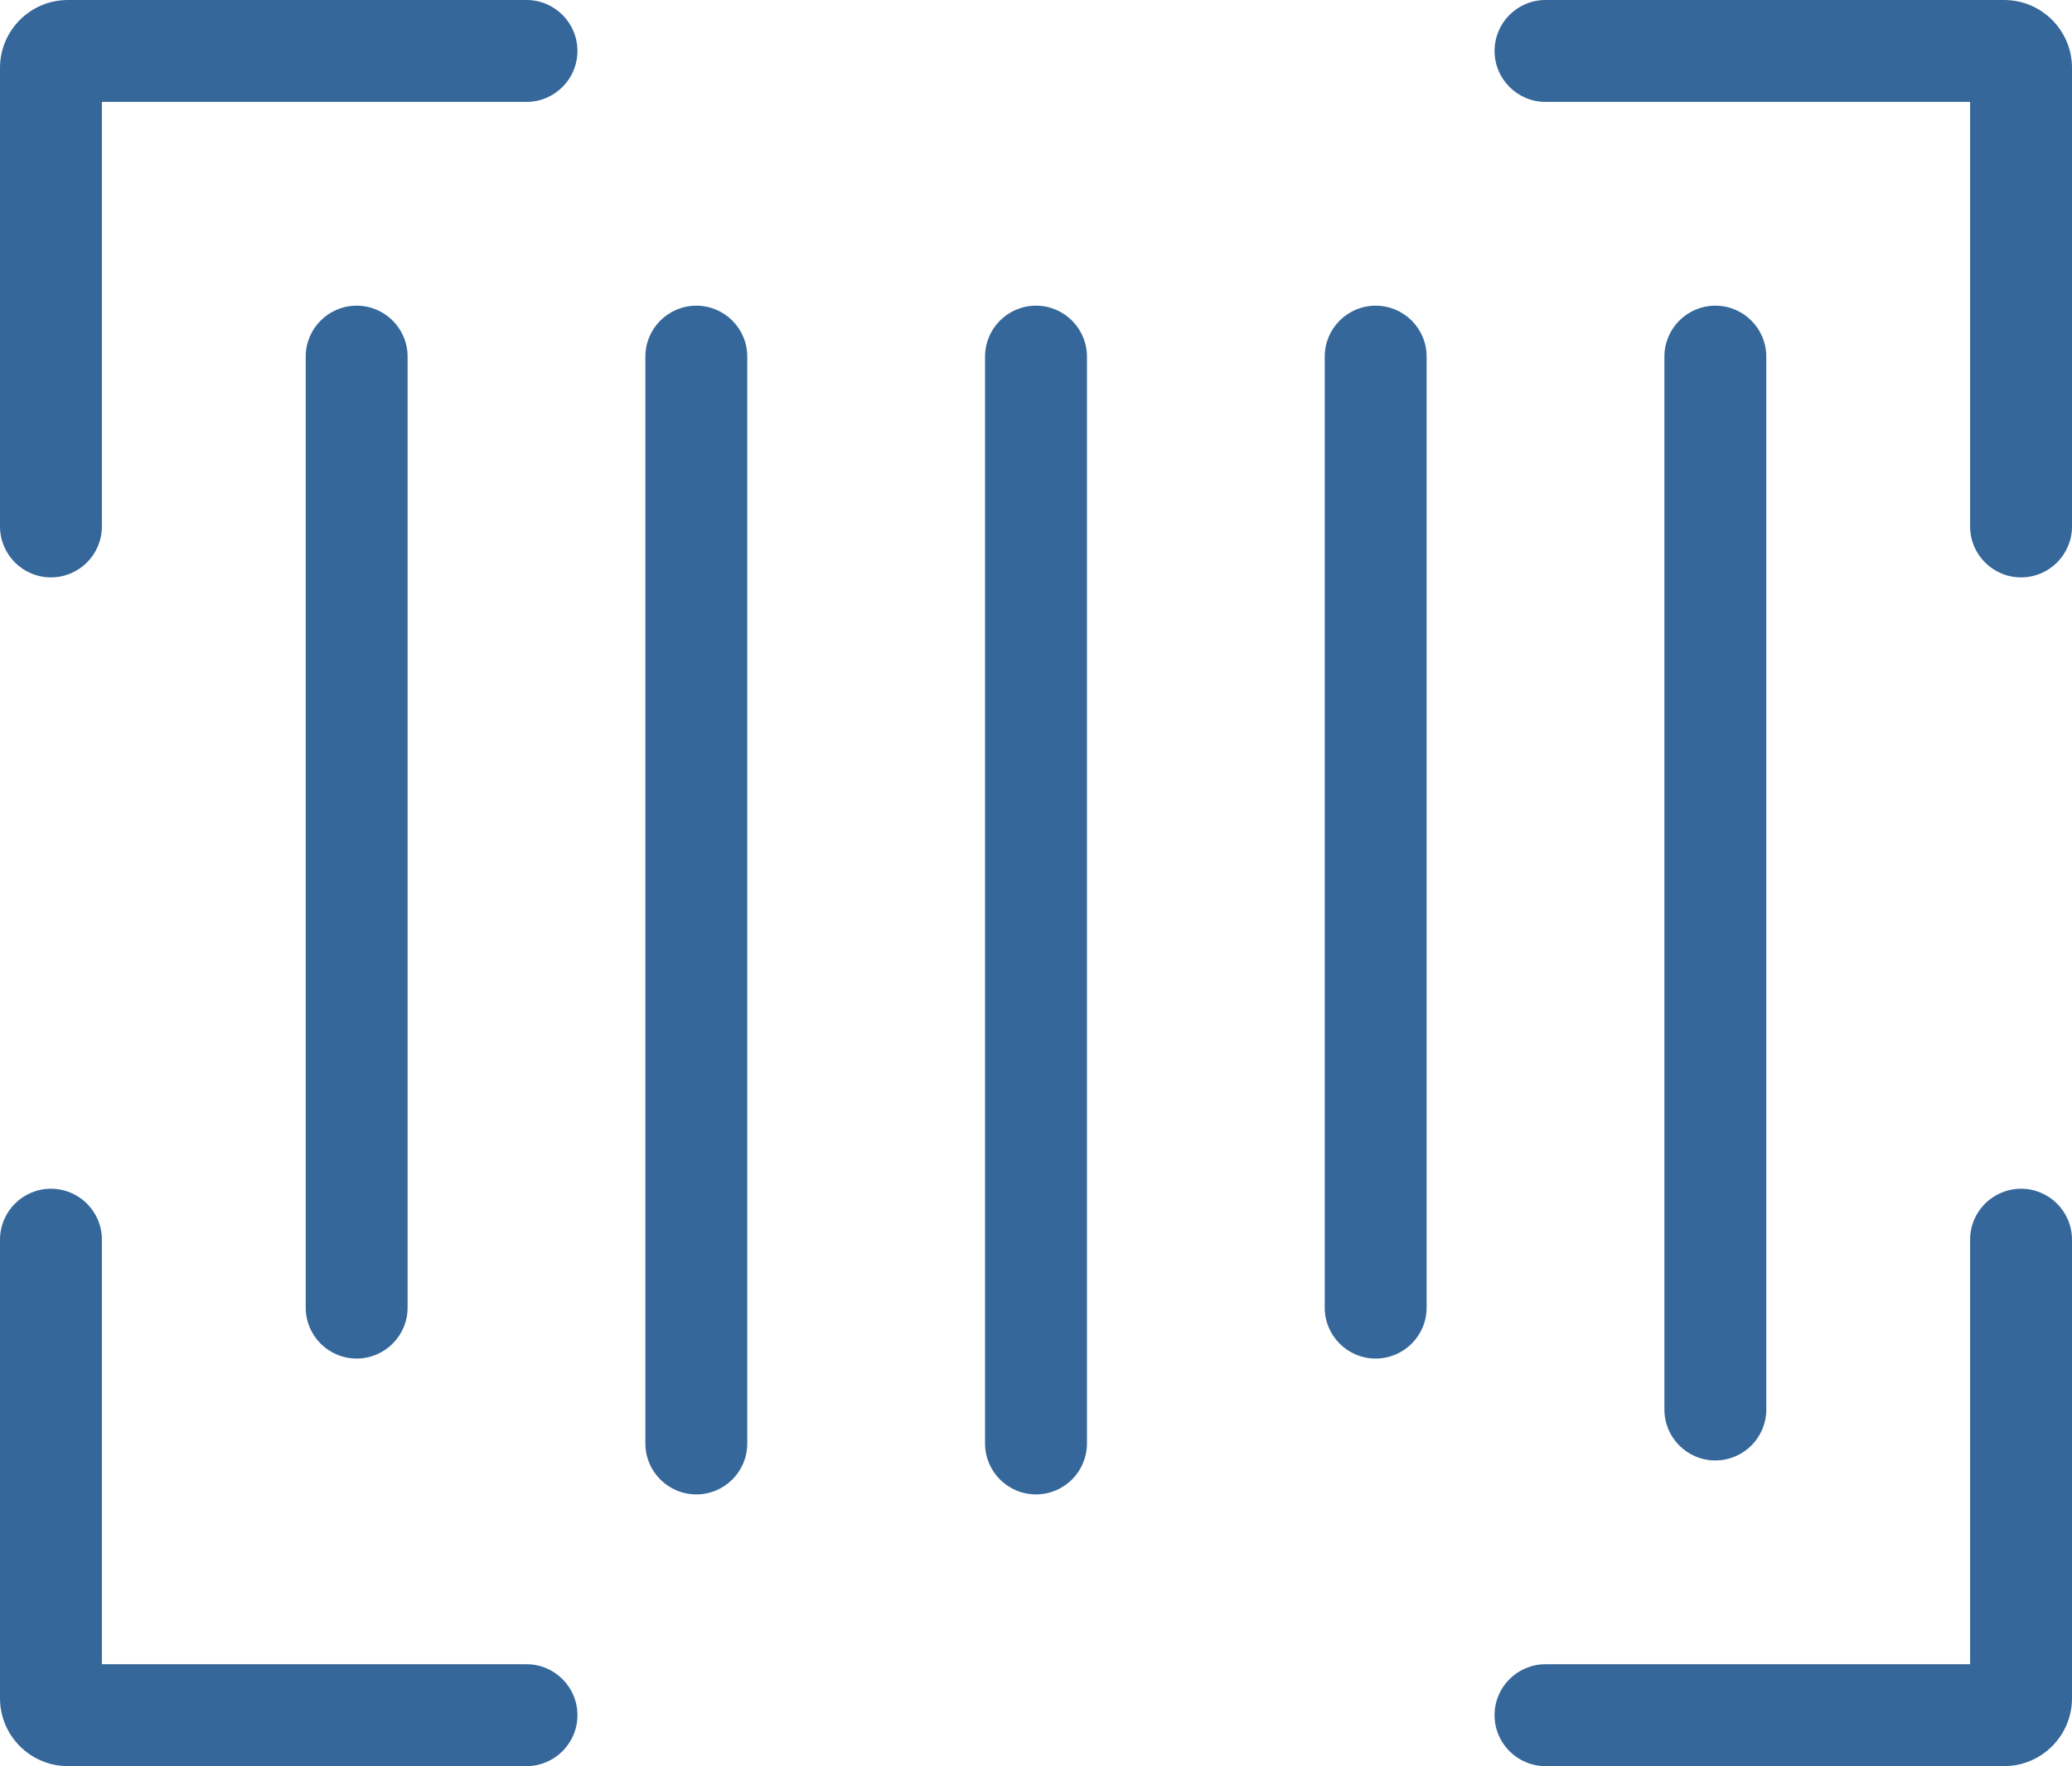 <svg width="61" height="52" viewBox="0 0 61 52" fill="none" xmlns="http://www.w3.org/2000/svg">
<path d="M1.5 17C2.328 17 3 16.328 3 15.5L3 3H15.5C16.328 3 17 2.328 17 1.5C17 0.672 16.328 0 15.5 0H2C0.895 0 8.19294e-07 0.895 7.57329e-07 2L0 15.5C-4.64735e-08 16.328 0.672 17 1.5 17Z" fill="#35679A"/>
<path d="M1.5 35C2.328 35 3 35.672 3 36.5L3 49H15.5C16.328 49 17 49.672 17 50.5C17 51.328 16.328 52 15.5 52H2C0.895 52 8.19294e-07 51.105 7.57329e-07 50L0 36.5C-4.64735e-08 35.672 0.672 35 1.5 35Z" fill="#35679A"/>
<path d="M59.5 17C58.672 17 58 16.328 58 15.5V3H45.5C44.672 3 44 2.328 44 1.5C44 0.672 44.672 0 45.5 0H59C60.105 0 61 0.895 61 2V15.5C61 16.328 60.328 17 59.5 17Z" fill="#35679A"/>
<path d="M59.5 35C58.672 35 58 35.672 58 36.5V49H45.5C44.672 49 44 49.672 44 50.5C44 51.328 44.672 52 45.5 52H59C60.105 52 61 51.105 61 50V36.5C61 35.672 60.328 35 59.5 35Z" fill="#35679A"/>
<path d="M49 10.5C49 9.672 49.672 9 50.5 9C51.328 9 52 9.672 52 10.5V41.5C52 42.328 51.328 43 50.5 43C49.672 43 49 42.328 49 41.5V10.5Z" fill="#35679A"/>
<path d="M29 10.5C29 9.672 29.672 9 30.5 9C31.328 9 32 9.672 32 10.5V42.5C32 43.328 31.328 44 30.5 44C29.672 44 29 43.328 29 42.5V10.5Z" fill="#35679A"/>
<path d="M19 10.5C19 9.672 19.672 9 20.5 9C21.328 9 22 9.672 22 10.5V42.5C22 43.328 21.328 44 20.5 44C19.672 44 19 43.328 19 42.5V10.5Z" fill="#35679A"/>
<path d="M39 10.5C39 9.672 39.672 9 40.5 9C41.328 9 42 9.672 42 10.5V38.5C42 39.328 41.328 40 40.5 40C39.672 40 39 39.328 39 38.5V10.5Z" fill="#35679A"/>
<path d="M9 10.5C9 9.672 9.672 9 10.5 9C11.328 9 12 9.672 12 10.5V38.5C12 39.328 11.328 40 10.5 40C9.672 40 9 39.328 9 38.5V10.5Z" fill="#35679A"/>
</svg>
